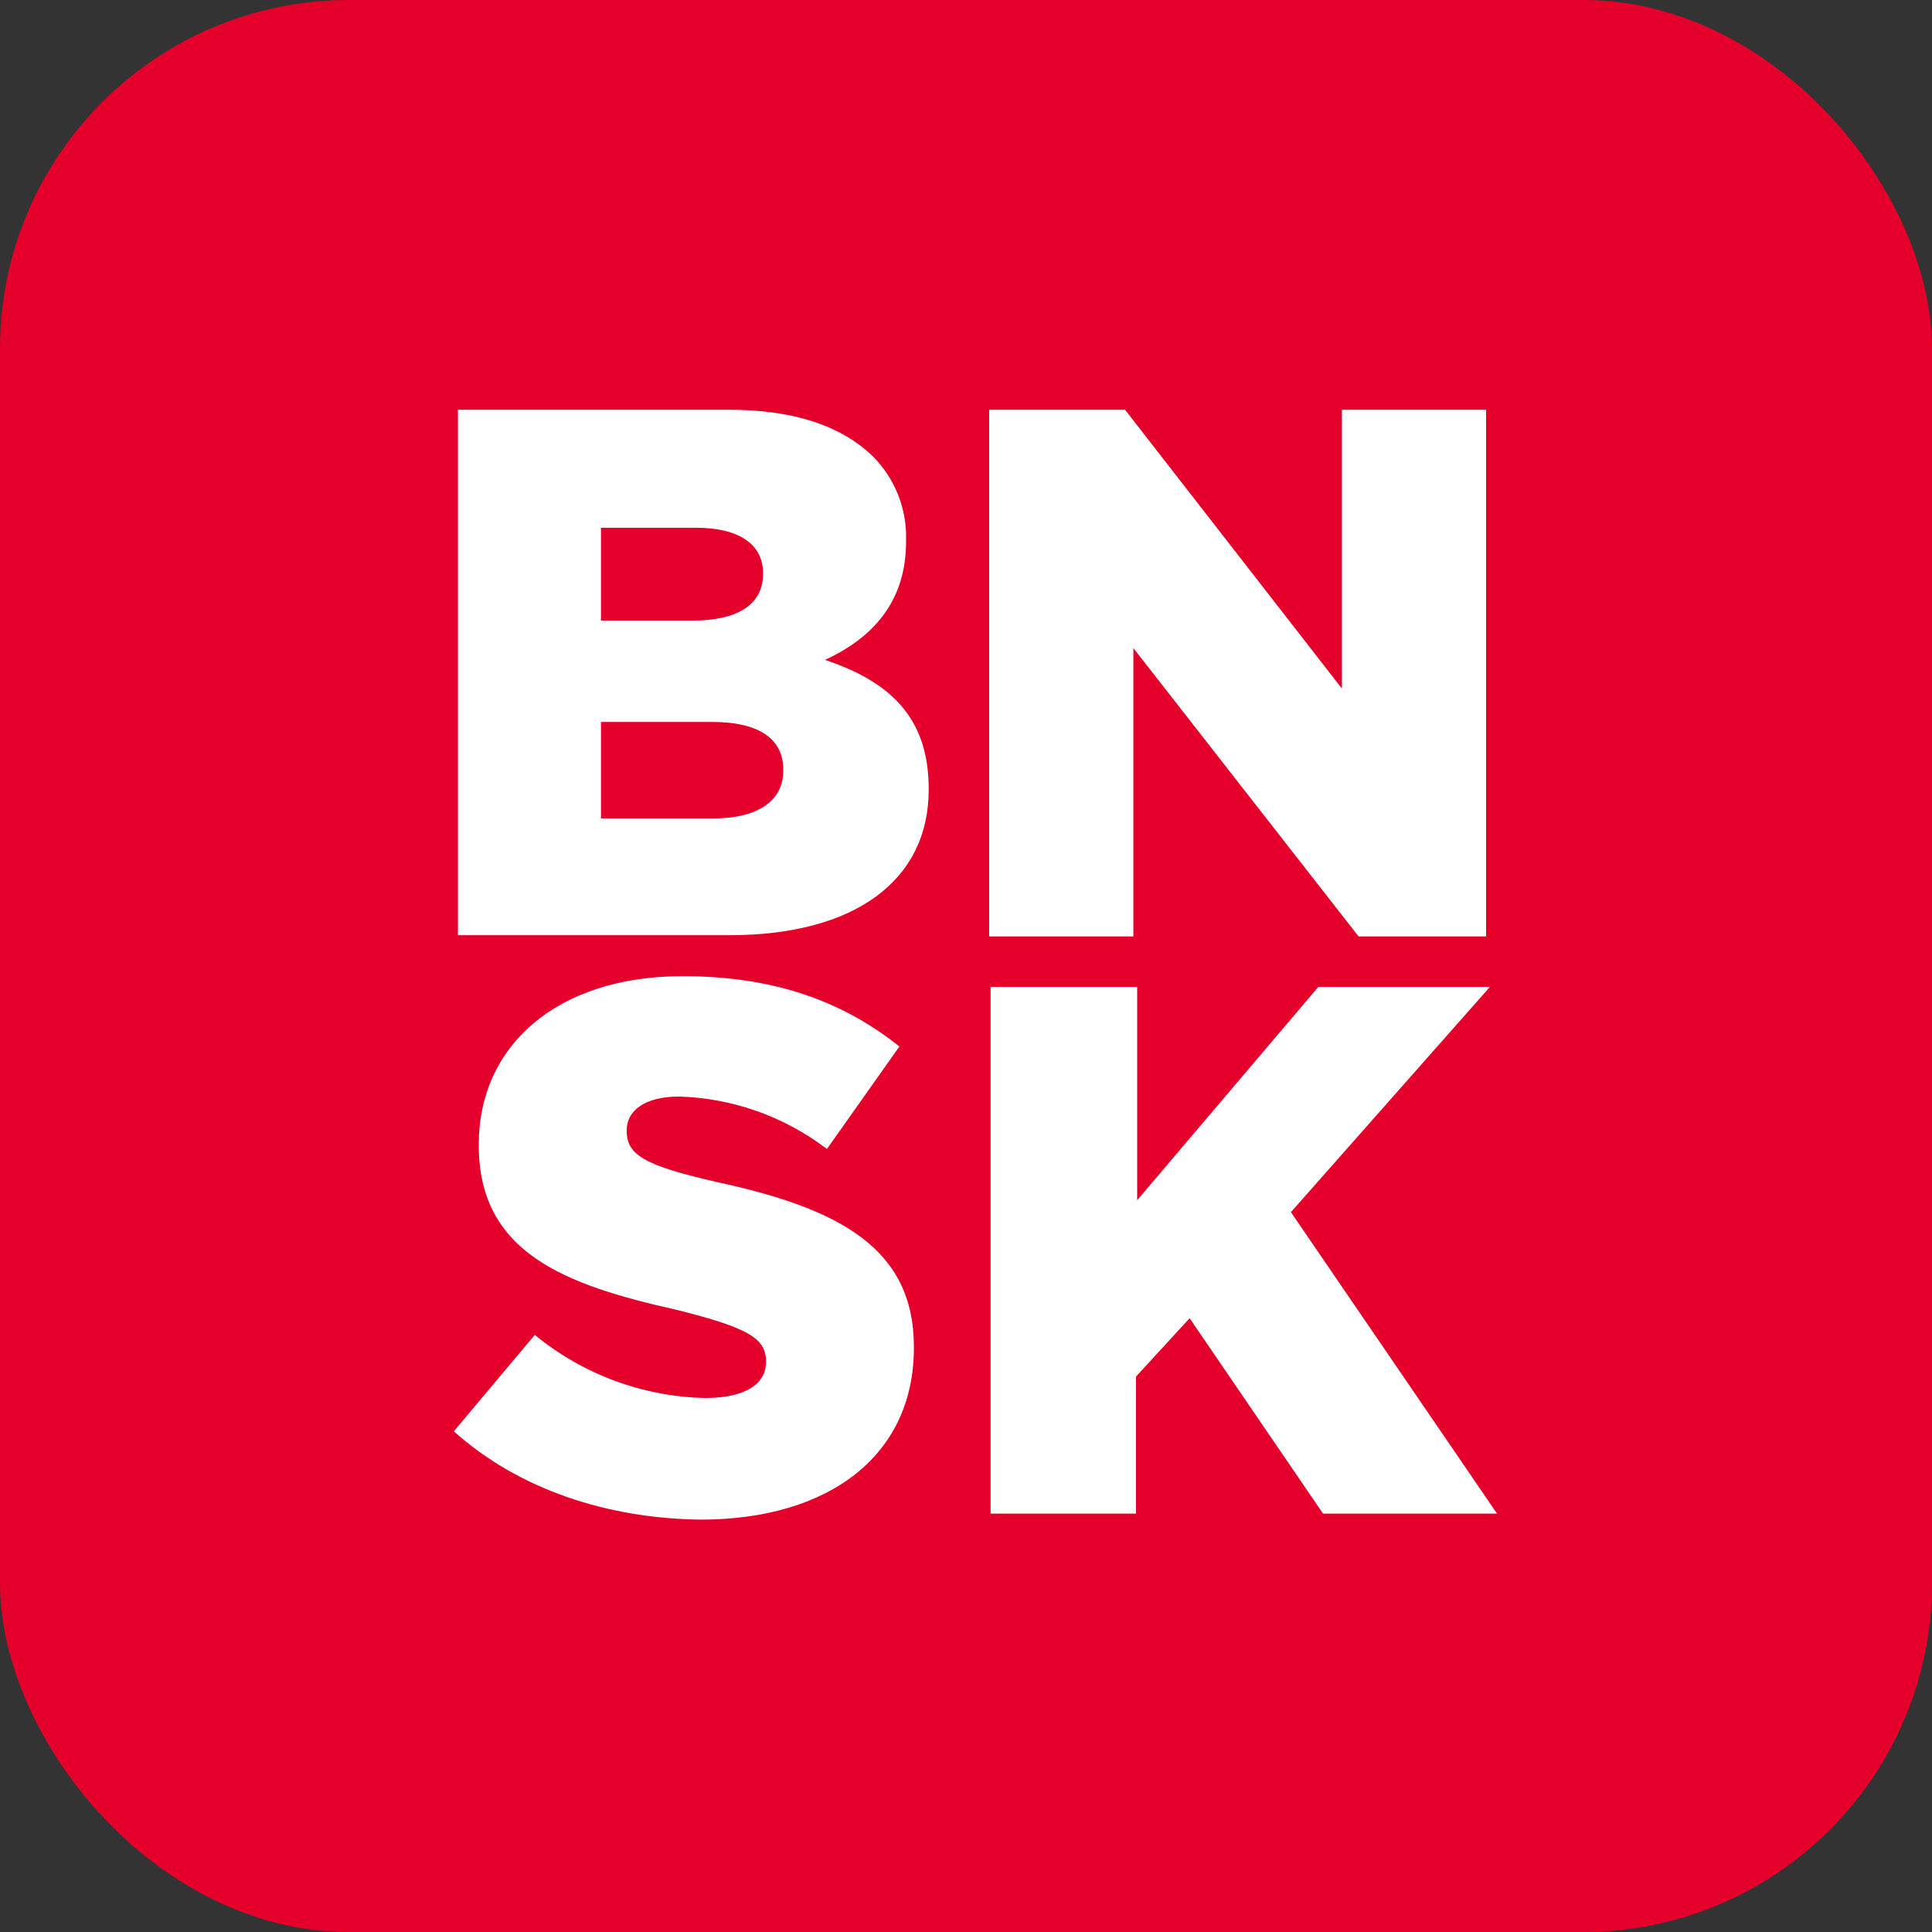 <svg width="720" height="720" viewBox="0 0 720 720" fill="none" xmlns="http://www.w3.org/2000/svg">
<rect x="0" y="0" width="720" height="720" fill="#333333" stroke="none"/>
<rect width="720" height="720" rx="130" fill="#E4002B"/>
<path d="M171.106 152.692H271.48C296.339 152.692 313.7 158.917 325.209 169.983C329.336 174.103 332.571 179.028 334.713 184.451C336.855 189.875 337.858 195.682 337.659 201.509V201.952C337.659 224.611 324.78 237.919 307.461 245.928C331.448 253.924 346.097 267.245 346.097 293.888V294.331C346.097 328.084 318.569 348.516 271.937 348.516H170.663V152.692H171.106ZM284.359 213.558C284.359 202.907 275.478 196.682 259.459 196.682H223.963V231.265H258.159C274.579 231.265 284.359 225.496 284.359 213.946V213.558ZM265.283 269.044H223.963V305.01H265.698C282.575 305.01 291.898 298.357 291.898 287.248V286.806C291.898 275.739 283.474 269.044 265.255 269.044" fill="white"/>
<path d="M368.632 152.692H419.262L500.09 256.608V152.692H553.819V348.987H506.301L422.374 241.515V348.987H368.632V152.692Z" fill="white"/>
<path d="M169.101 533.44L199.299 497.474C217.232 512.204 239.592 520.486 262.794 520.99C277.9 520.99 285.453 515.664 285.453 507.669V507.226C285.453 498.788 278.785 494.776 252.142 488.136C210.393 478.812 178.424 466.819 178.424 426.854V426.398C178.424 389.989 207.281 363.788 254.355 363.788C287.666 363.788 313.424 372.669 335.184 389.989L308.167 428.196C292.305 416.084 273.046 409.248 253.097 408.65C240.218 408.65 233.564 413.989 233.564 421.1V421.542C233.564 430.424 240.218 434.421 267.76 440.646C312.608 450.413 340.579 465.062 340.579 501.928V502.371C340.579 542.335 309.052 566.322 261.092 566.322C226.509 565.88 193.586 555.255 169.17 533.454" fill="white"/>
<path d="M369.615 367.8H423.786V447.286L491.293 367.8H555.244L481.084 451.727L557.9 564.081H493.063L443.333 491.263L423.343 513.022V564.081H369.158V367.8H369.615Z" fill="white"/>
</svg>

